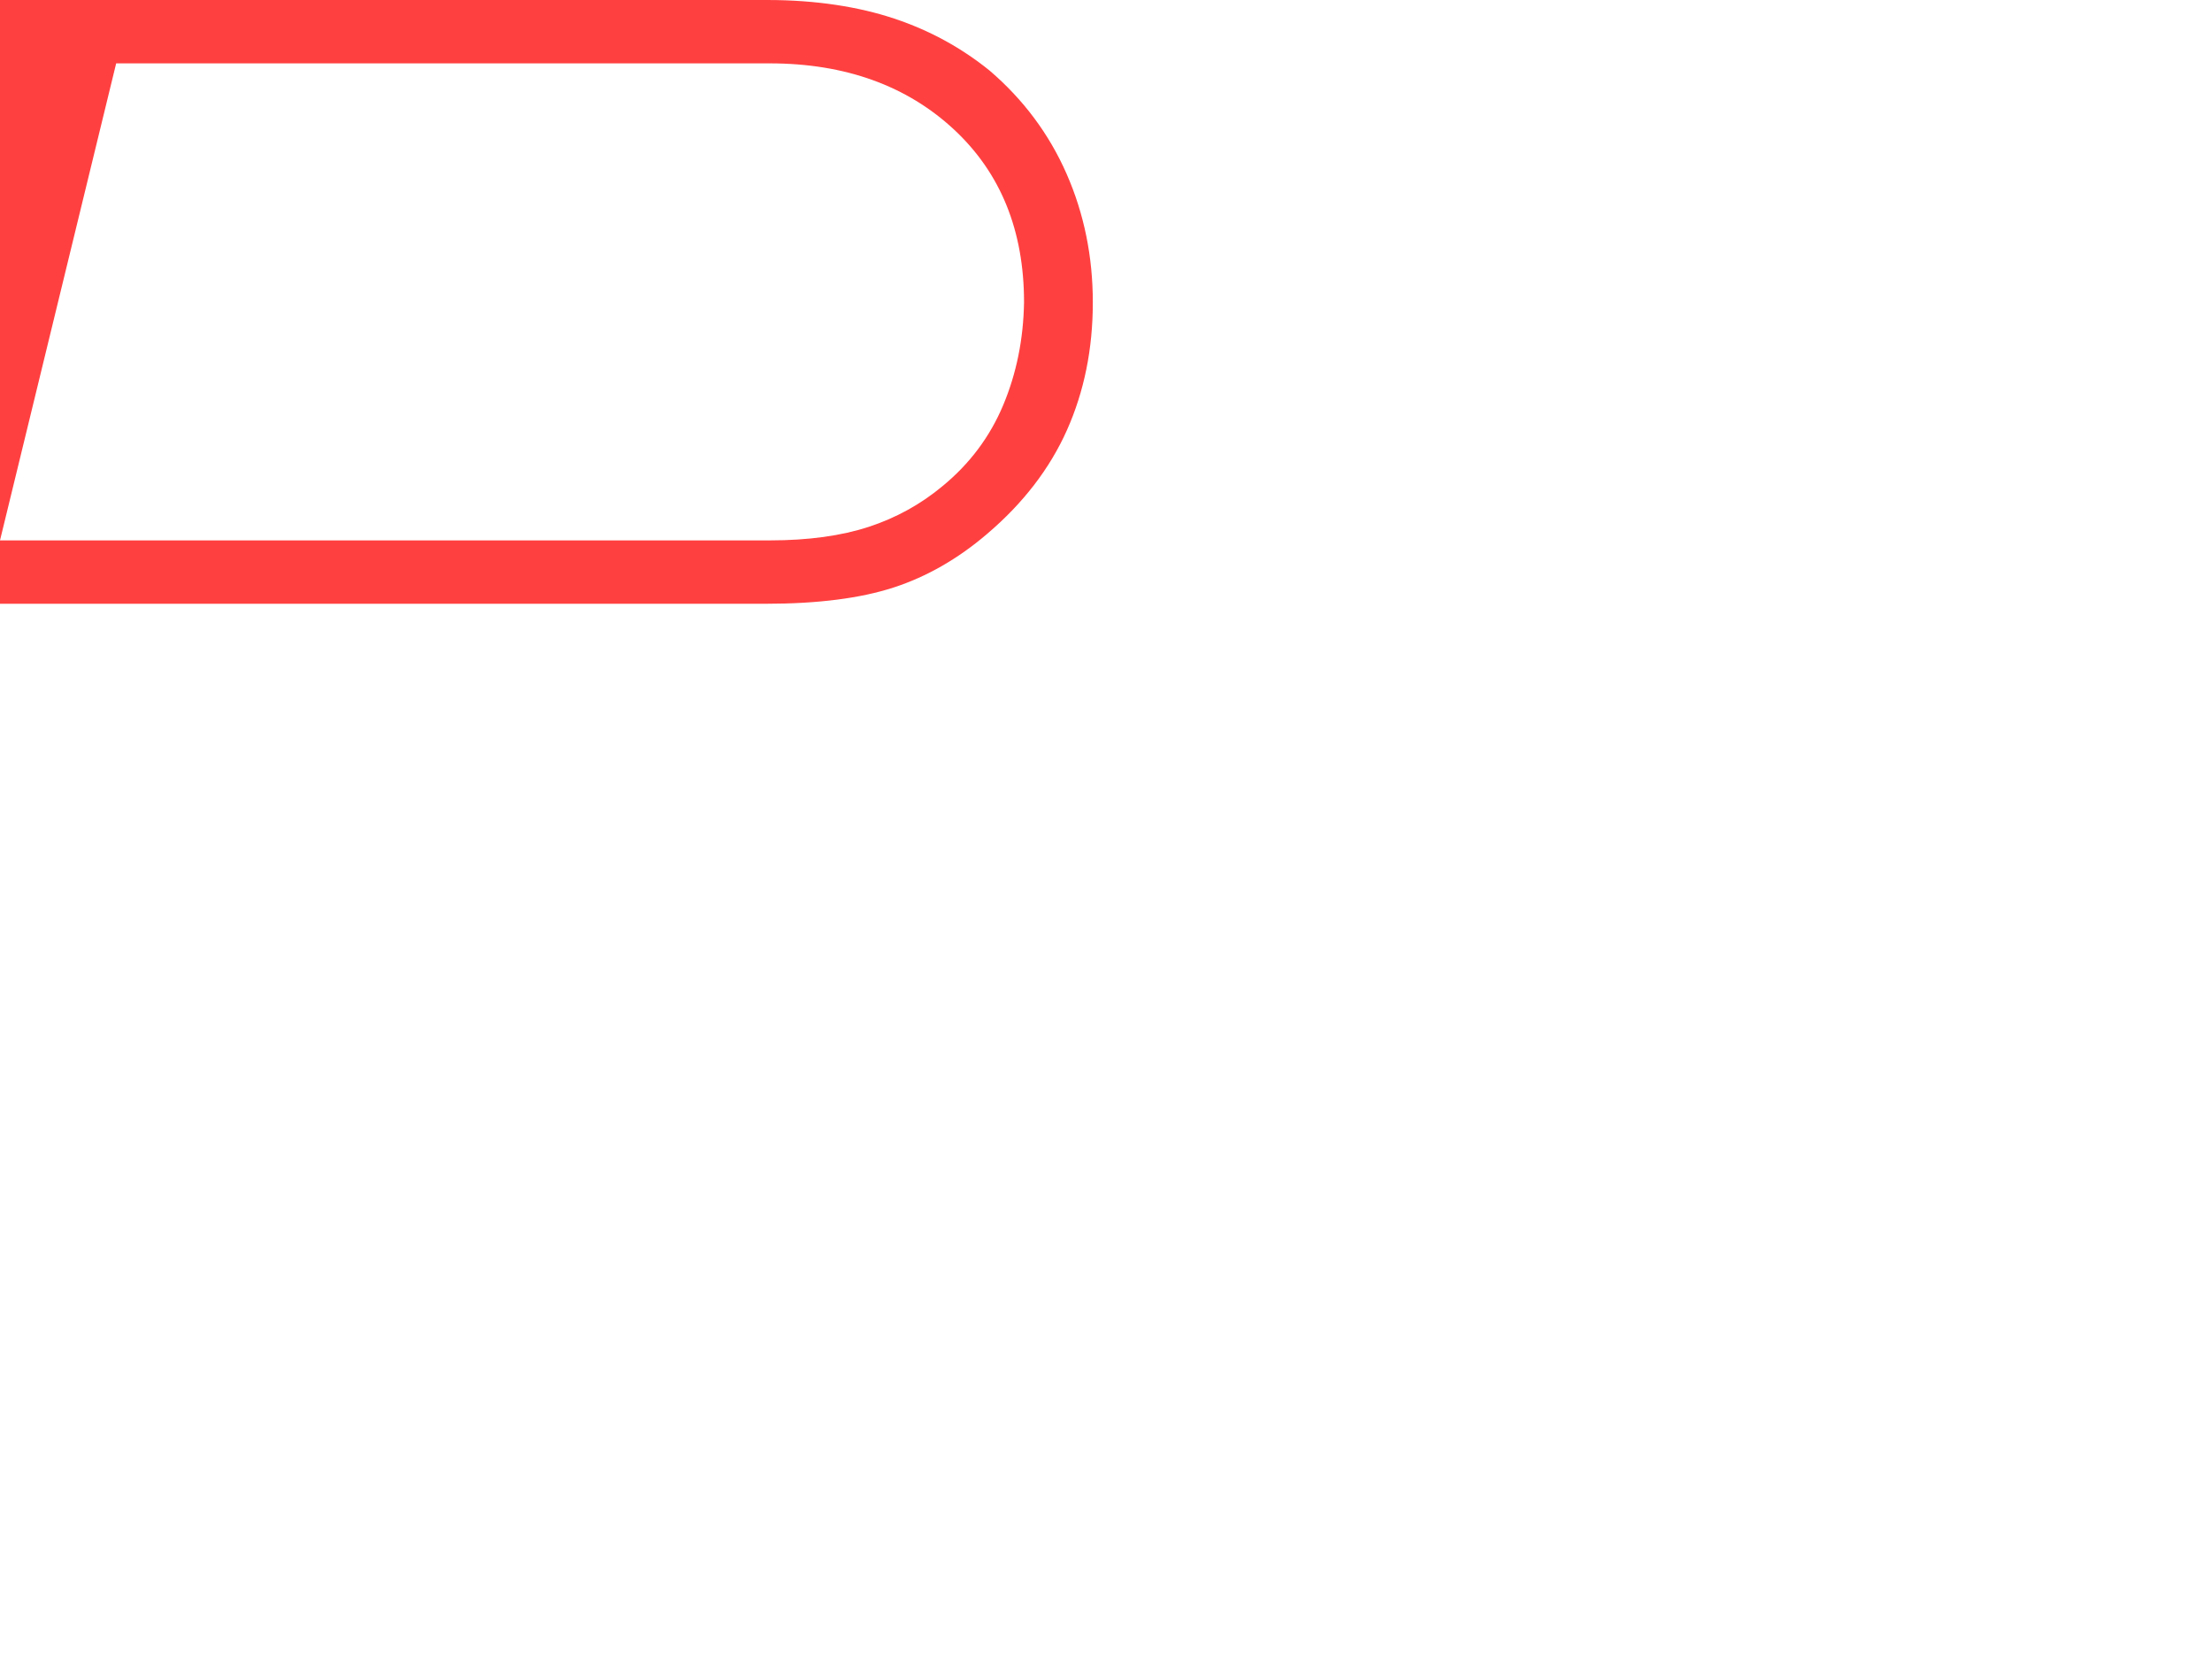 <?xml version="1.0" encoding="UTF-8"?> <!-- Creator: CorelDRAW 2021 (64-Bit) --> <svg xmlns="http://www.w3.org/2000/svg" xmlns:xlink="http://www.w3.org/1999/xlink" xmlns:xodm="http://www.corel.com/coreldraw/odm/2003" xml:space="preserve" width="263.179mm" height="198.576mm" style="shape-rendering:geometricPrecision; text-rendering:geometricPrecision; image-rendering:optimizeQuality; fill-rule:evenodd; clip-rule:evenodd" viewBox="0 0 12339.54 9310.53"> <defs> <style type="text/css"> <![CDATA[ .fil0 {fill:none} .fil1 {fill:#FF4040;fill-rule:nonzero} ]]> </style> </defs> <g id="Layer_x0020_1">  <g id="_2229860478992"> <rect class="fil0" x="-0" width="12339.54" height="9310.53"></rect> <path class="fil1" d="M0 3367.51l0 -3367.51 4278.67 0c276.03,0 512.82,38.22 709.36,103.52 196.54,65.24 374.42,162.37 532.62,290.28 188.49,161.54 331.54,353.43 429.16,575.55 97.61,222.18 146.39,461.12 146.39,716.94 0,259.16 -47.95,496.42 -143.89,711.87 -95.89,215.39 -244.85,408.95 -446.81,580.62 -161.54,137.99 -335.24,237.63 -520.04,297.86 -184.73,60.23 -423.08,90.88 -711.87,90.88l-4273.6 0zm648.06 -3014.08l-648.06 2660.65 4293.82 0c215.45,0 400.06,-25.58 552.83,-75.73 152.77,-50.09 290.28,-126.18 411.45,-227.19 151.46,-124.51 264.22,-275.13 338.29,-451.82 74.06,-176.75 112.76,-367.74 116.16,-573.05 0,-400.54 -130.48,-722.01 -391.3,-964.35 -260.82,-242.34 -604.06,-368.51 -1027.44,-368.51l-3645.75 0z"></path> </g> </g> </svg> 
